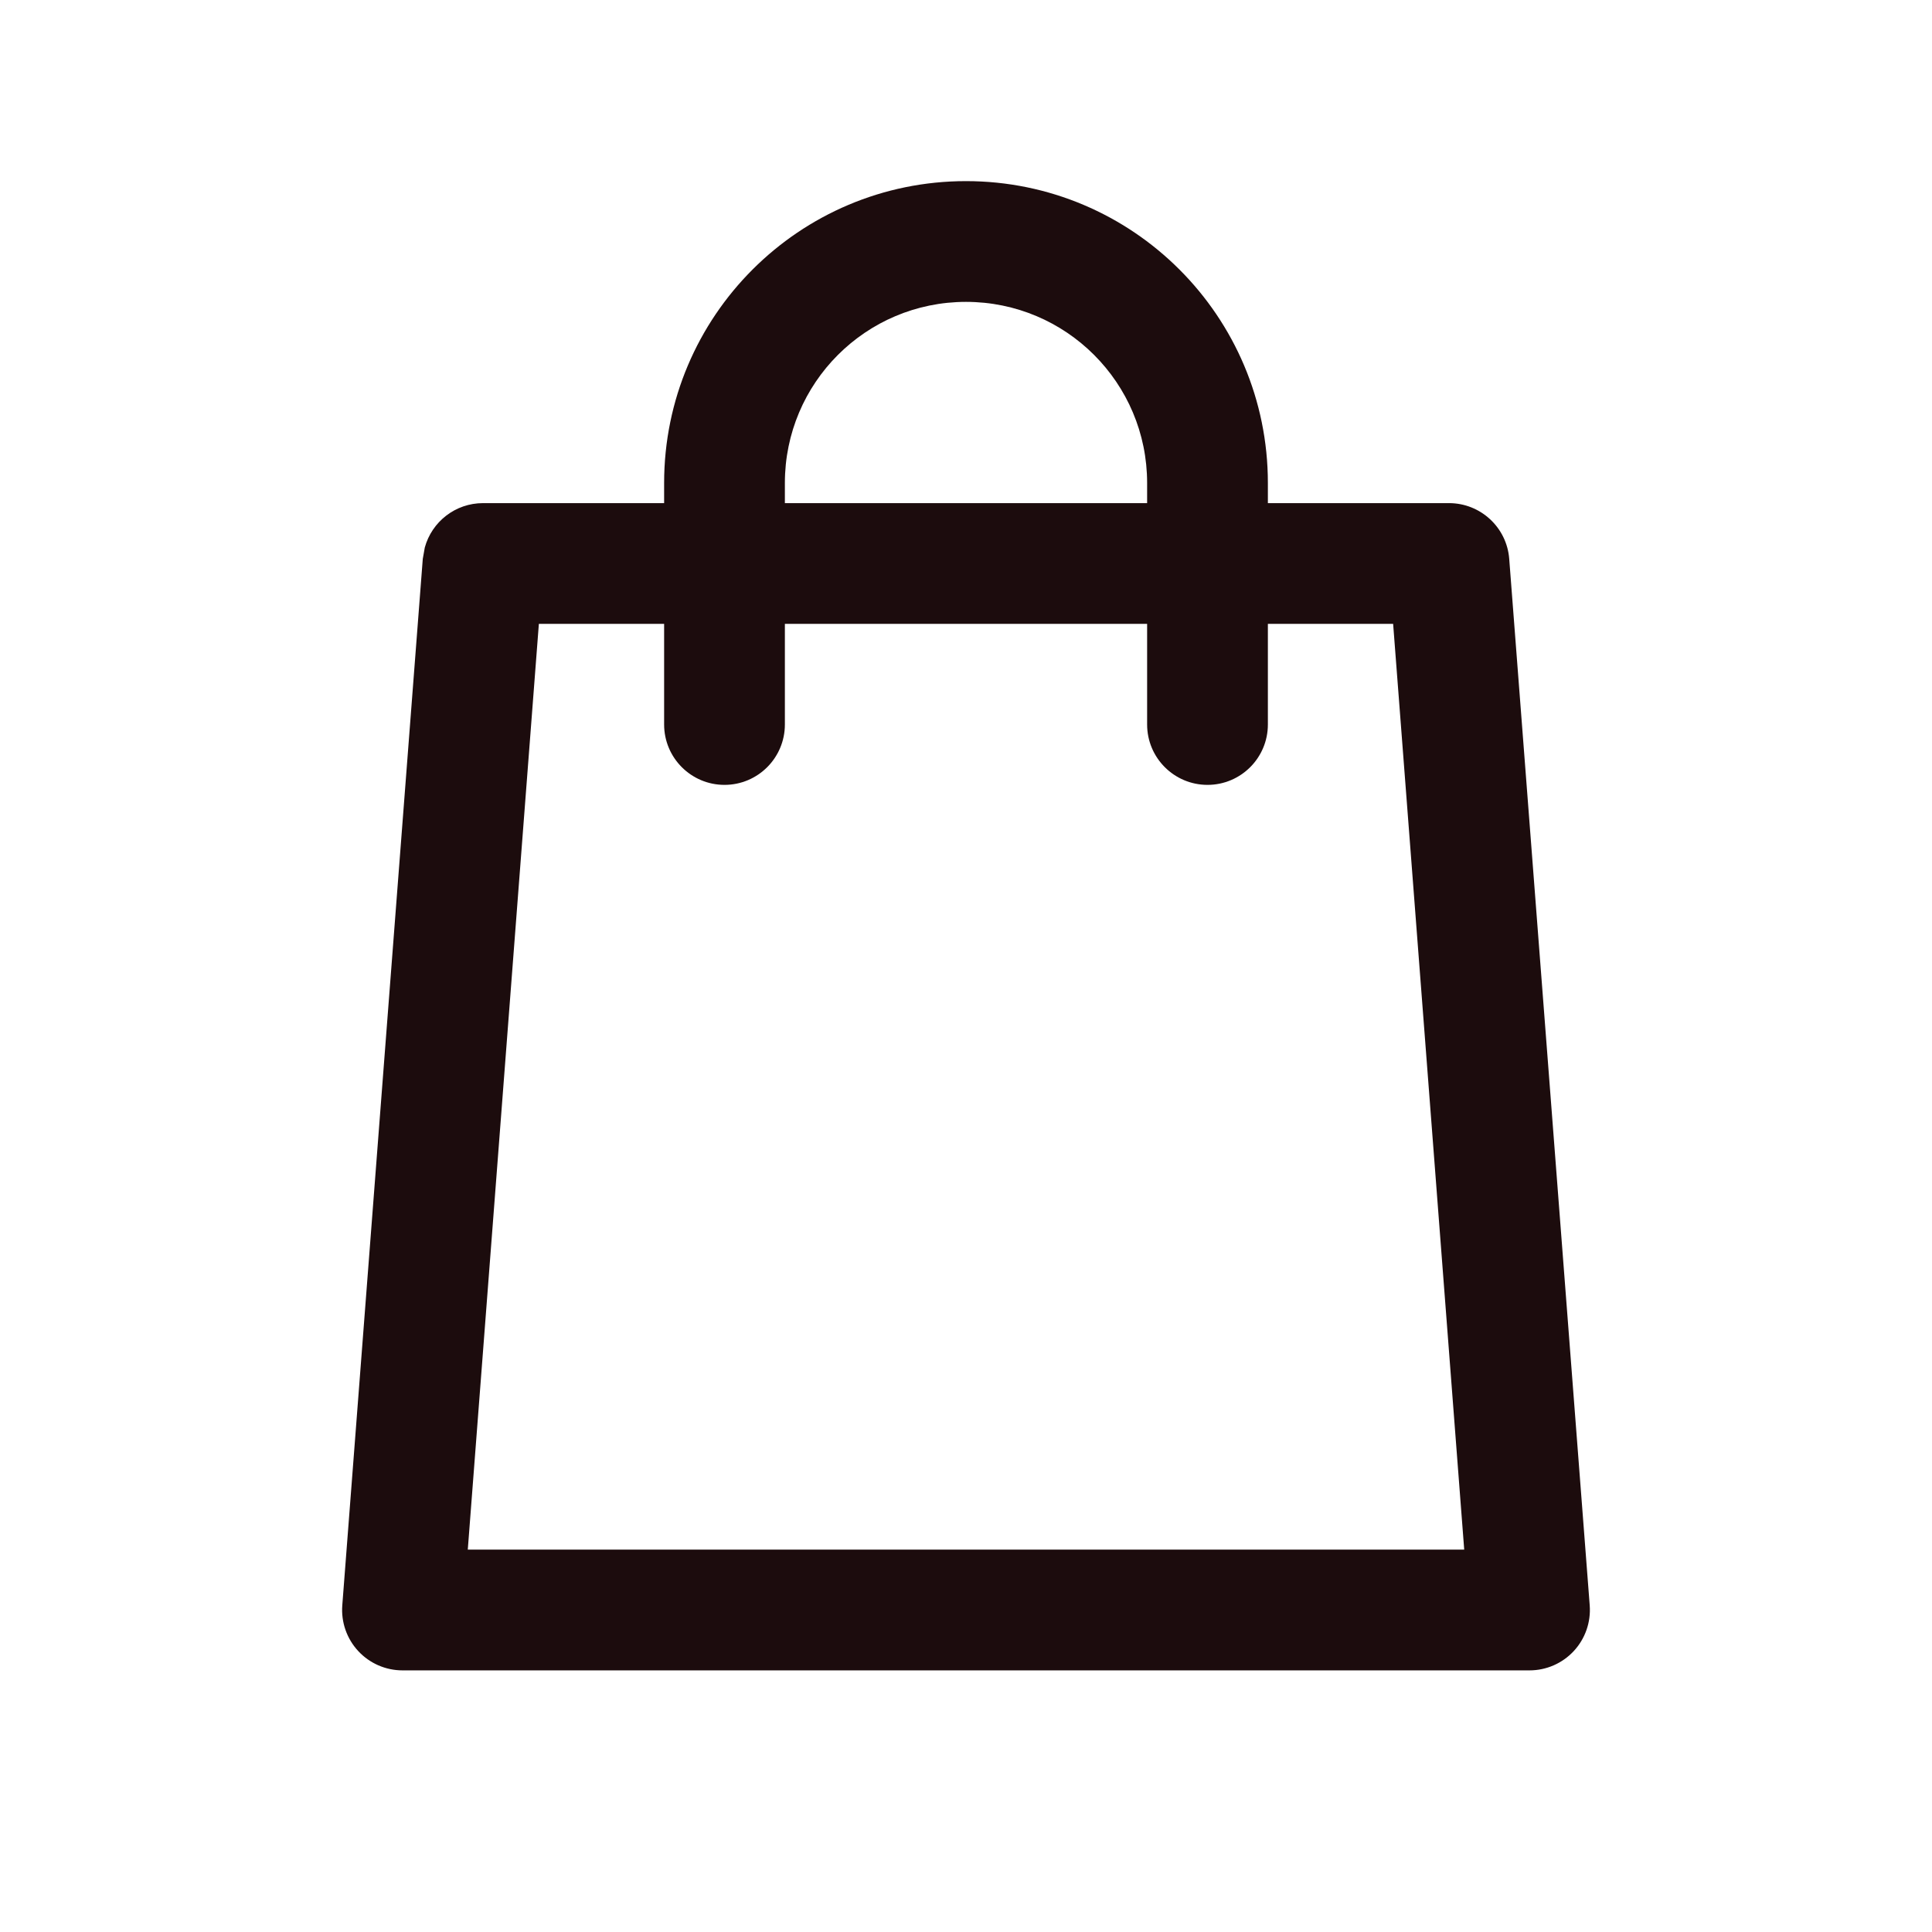 <?xml version="1.0" encoding="UTF-8"?> <svg xmlns="http://www.w3.org/2000/svg" width="24" height="24" viewBox="0 0 24 24" fill="none"><path d="M12 2.25C14.071 2.25 15.75 3.929 15.75 6V6.25H18C18.392 6.25 18.718 6.552 18.748 6.942L19.748 19.942C19.764 20.151 19.692 20.357 19.55 20.51C19.408 20.663 19.209 20.75 19 20.75H5C4.791 20.75 4.592 20.663 4.45 20.51C4.308 20.357 4.236 20.151 4.252 19.942L5.252 6.942L5.277 6.801C5.365 6.481 5.657 6.25 6 6.25H8.25V6C8.25 3.929 9.929 2.25 12 2.25ZM5.811 19.25H18.189L17.306 7.75H15.75V9C15.75 9.414 15.414 9.75 15 9.75C14.586 9.75 14.25 9.414 14.25 9V7.75H9.75V9C9.75 9.414 9.414 9.75 9 9.75C8.586 9.75 8.25 9.414 8.25 9V7.75H6.694L5.811 19.25ZM12 3.75C10.757 3.75 9.75 4.757 9.75 6V6.25H14.25V6C14.25 4.757 13.243 3.75 12 3.75Z" fill="#1C0C0D"></path></svg> 